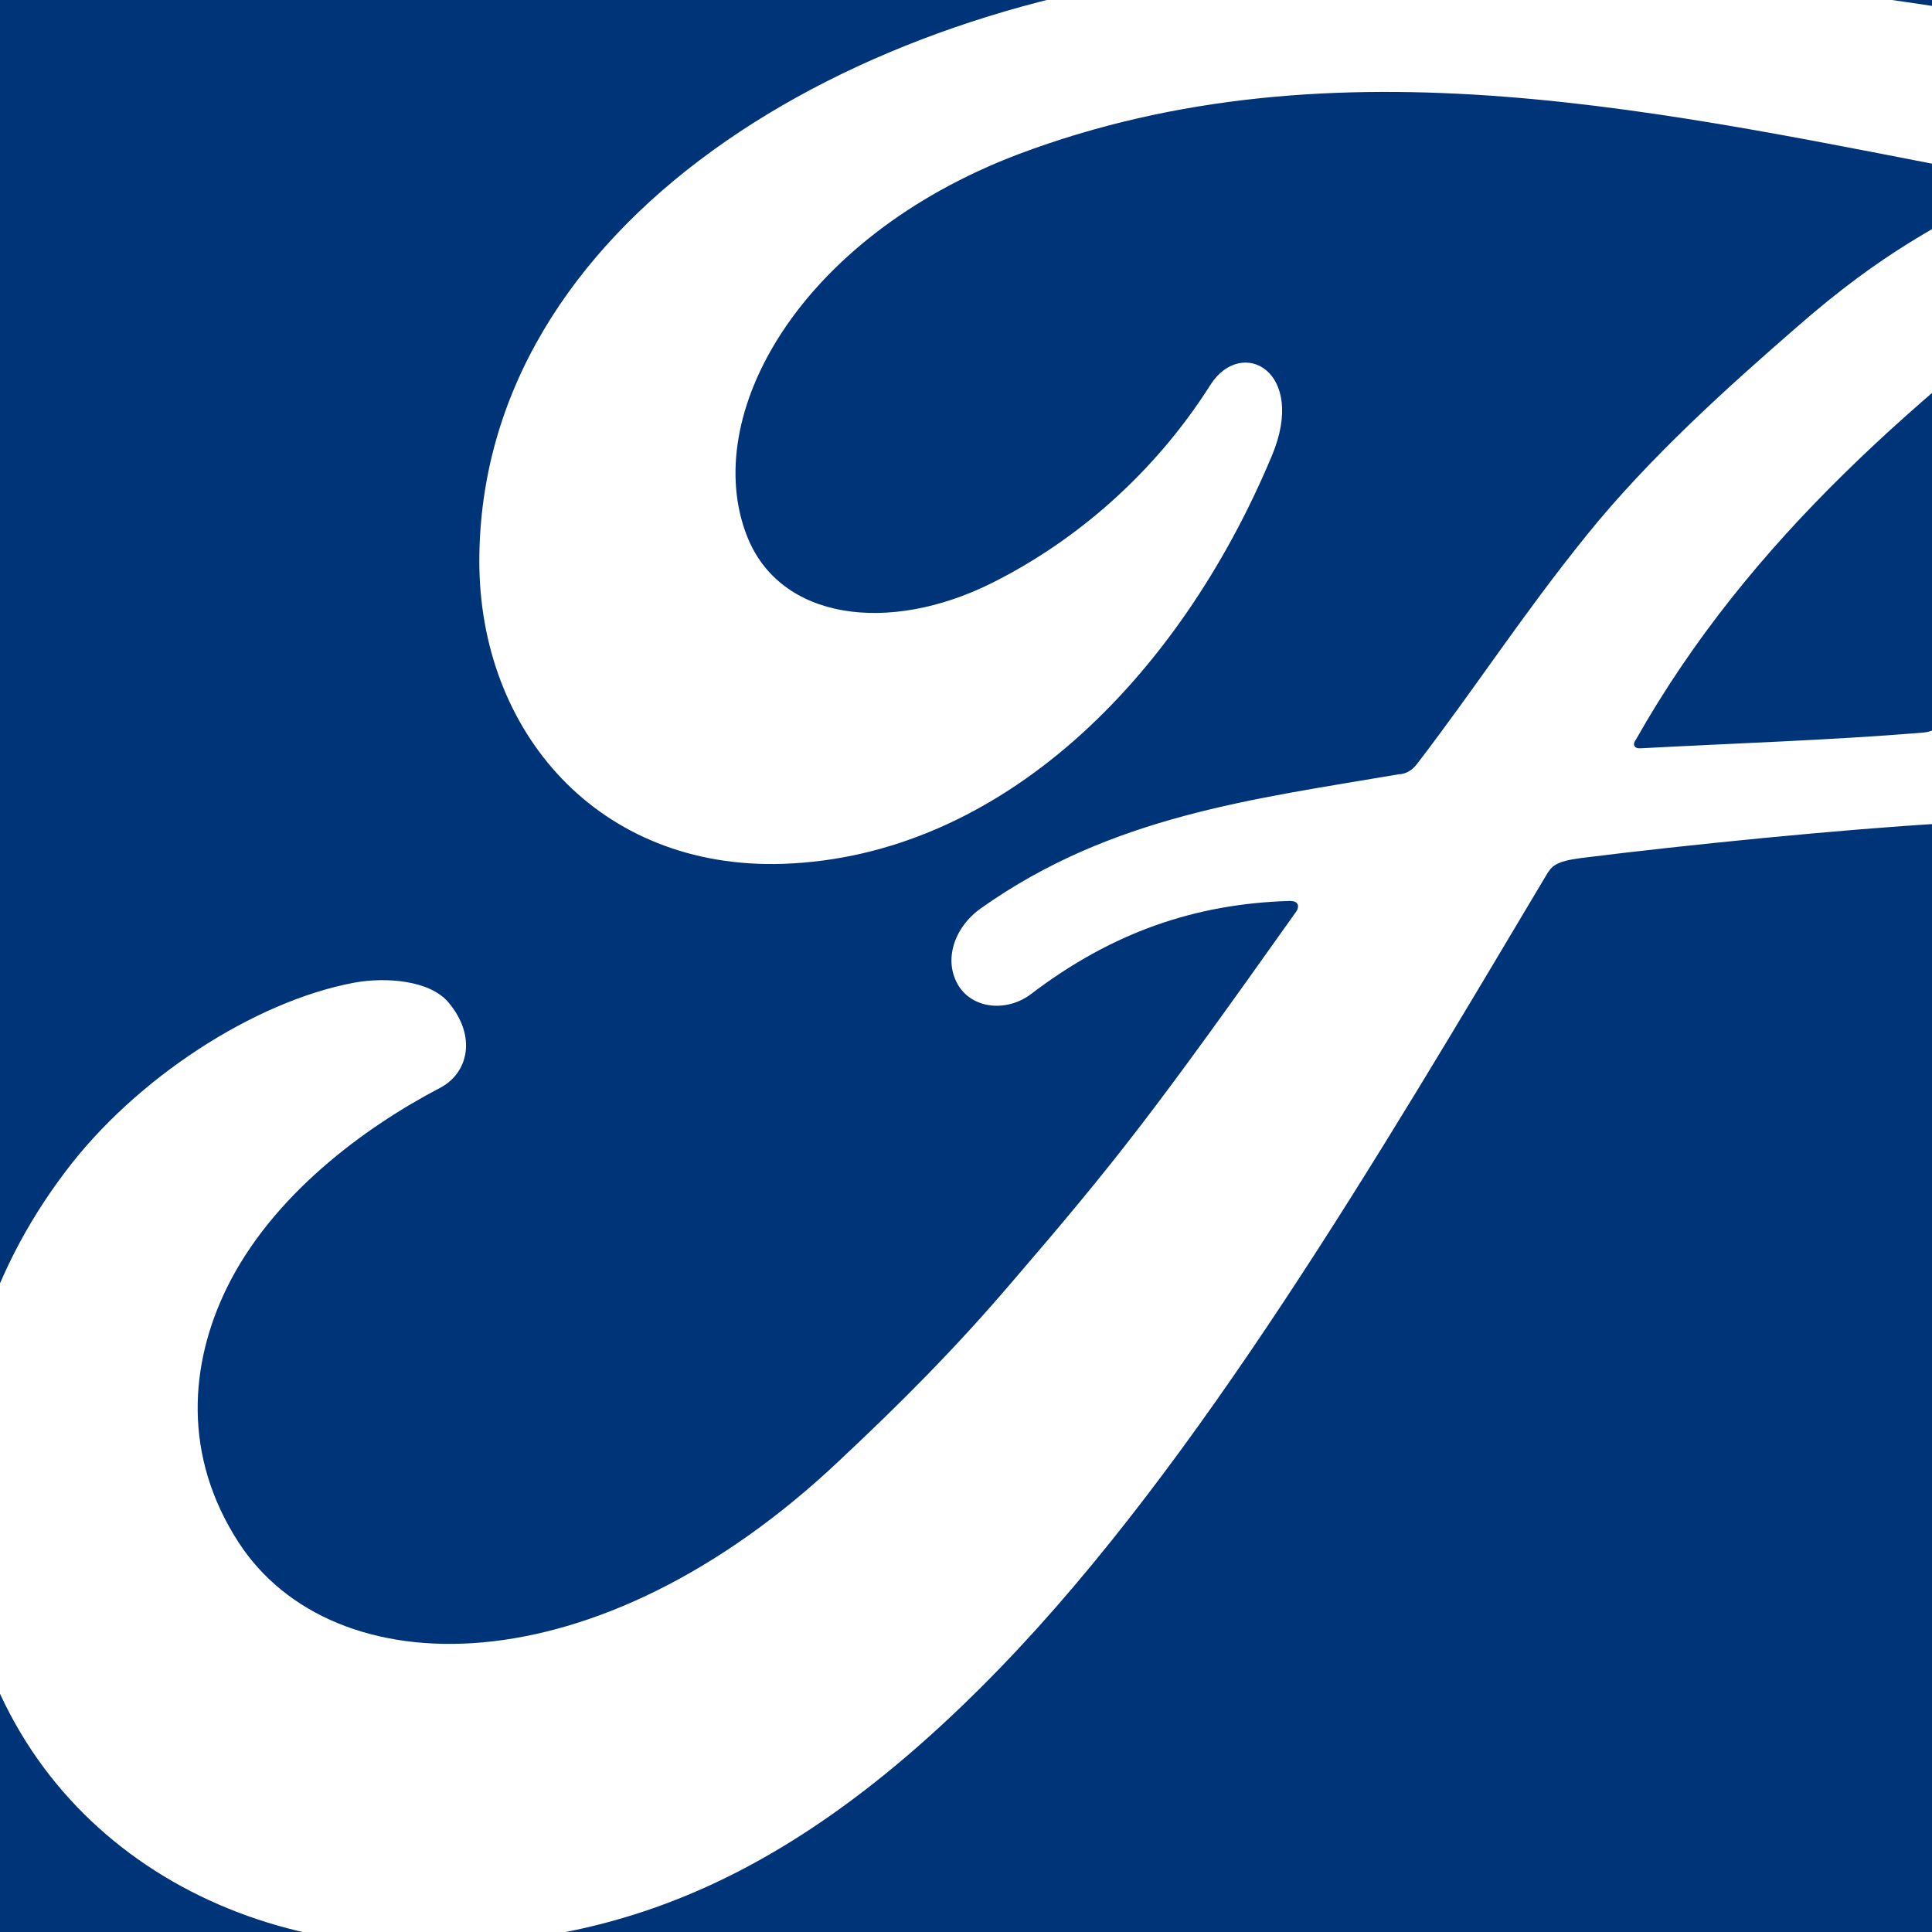 <svg width="32" height="32" viewBox="0 0 32 32" fill="none" xmlns="http://www.w3.org/2000/svg">
<rect x="0" y="0" width="32" height="32" fill="#808080" stroke="none"/>
<g clip-path="url(#clip0_42_1620)">
<rect width="32" height="32" fill="#003478"/>
<path d="M7.053 32.222C3.165 32.25 -0.261 29.805 -0.652 25.564C-0.872 23.215 -0.22 21.122 1.088 19.4C2.243 17.866 4.203 16.589 5.862 16.277C6.402 16.177 7.125 16.241 7.427 16.602C7.899 17.161 7.759 17.77 7.292 18.017C6.028 18.677 4.504 19.803 3.754 21.337C3.142 22.592 3.021 24.108 3.951 25.546C5.511 27.95 9.868 28.014 13.914 24.181C14.916 23.242 15.811 22.345 16.724 21.278C18.508 19.203 19.097 18.443 21.471 15.096C21.498 15.059 21.507 15.004 21.493 14.981C21.476 14.94 21.439 14.926 21.372 14.922C19.79 14.967 18.409 15.448 17.07 16.47C16.683 16.758 16.13 16.717 15.883 16.337C15.613 15.911 15.806 15.352 16.252 15.041C18.409 13.511 20.765 13.236 23.17 12.824C23.17 12.824 23.337 12.834 23.476 12.646C24.465 11.354 25.211 10.191 26.263 8.886C27.324 7.563 28.695 6.345 29.743 5.433C31.204 4.151 32.139 3.721 33.092 3.194C33.344 3.061 33.061 2.901 32.984 2.901C27.666 1.884 22.141 0.565 16.858 2.558C13.204 3.95 11.599 6.903 12.372 8.877C12.92 10.278 14.727 10.503 16.422 9.66C17.829 8.959 19.129 7.828 20.05 6.372C20.567 5.566 21.655 6.148 21.066 7.549C19.52 11.249 16.566 14.184 12.97 14.308C9.908 14.409 7.935 12.115 7.939 9.285C7.953 3.702 14.053 0.03 20.459 -0.524C28.178 -1.175 35.488 0.918 43.153 1.866C49.025 2.59 54.658 2.608 60.556 1.225C61.253 1.069 61.743 1.523 61.698 2.242C61.639 3.281 60.853 4.279 58.906 5.36C56.694 6.596 54.383 6.967 51.965 6.99C46.125 7.041 40.681 4.719 35.052 3.473C35.061 3.725 35.124 4.023 34.917 4.183C31.802 6.528 28.983 8.909 27.095 12.252C27.032 12.33 27.068 12.403 27.176 12.394C28.817 12.307 30.291 12.261 31.82 12.137C32.085 12.115 32.099 12.046 32.072 11.849C31.937 10.695 32.265 9.385 33.263 8.479C34.279 7.549 35.556 7.444 36.401 8.112C37.363 8.877 37.278 10.246 36.752 11.277C36.217 12.321 35.336 12.879 34.486 13.149C34.486 13.149 34.31 13.191 34.333 13.356C34.369 13.621 35.524 14.271 35.623 14.445C35.718 14.61 35.668 14.867 35.493 15.064C35.371 15.206 35.178 15.338 34.935 15.334C34.738 15.329 34.616 15.261 34.364 15.119C33.847 14.83 33.2 14.363 32.764 13.809C32.616 13.621 32.544 13.617 32.175 13.639C30.521 13.736 27.936 13.992 26.187 14.212C25.764 14.267 25.701 14.345 25.611 14.496C22.82 19.18 19.844 24.236 16.575 27.616C13.069 31.242 10.151 32.2 7.053 32.222ZM33.641 11.4C33.686 11.643 33.776 11.689 33.883 11.666C34.414 11.556 34.998 11.112 35.34 10.599C35.655 10.132 35.803 9.454 35.488 9.184C35.21 8.941 34.76 9.01 34.423 9.312C33.758 9.912 33.551 10.768 33.641 11.4Z" fill="white"/>
</g>
<defs>
<clipPath id="clip0_42_1620">
<rect width="32" height="32" fill="white"/>
</clipPath>
</defs>
</svg>
